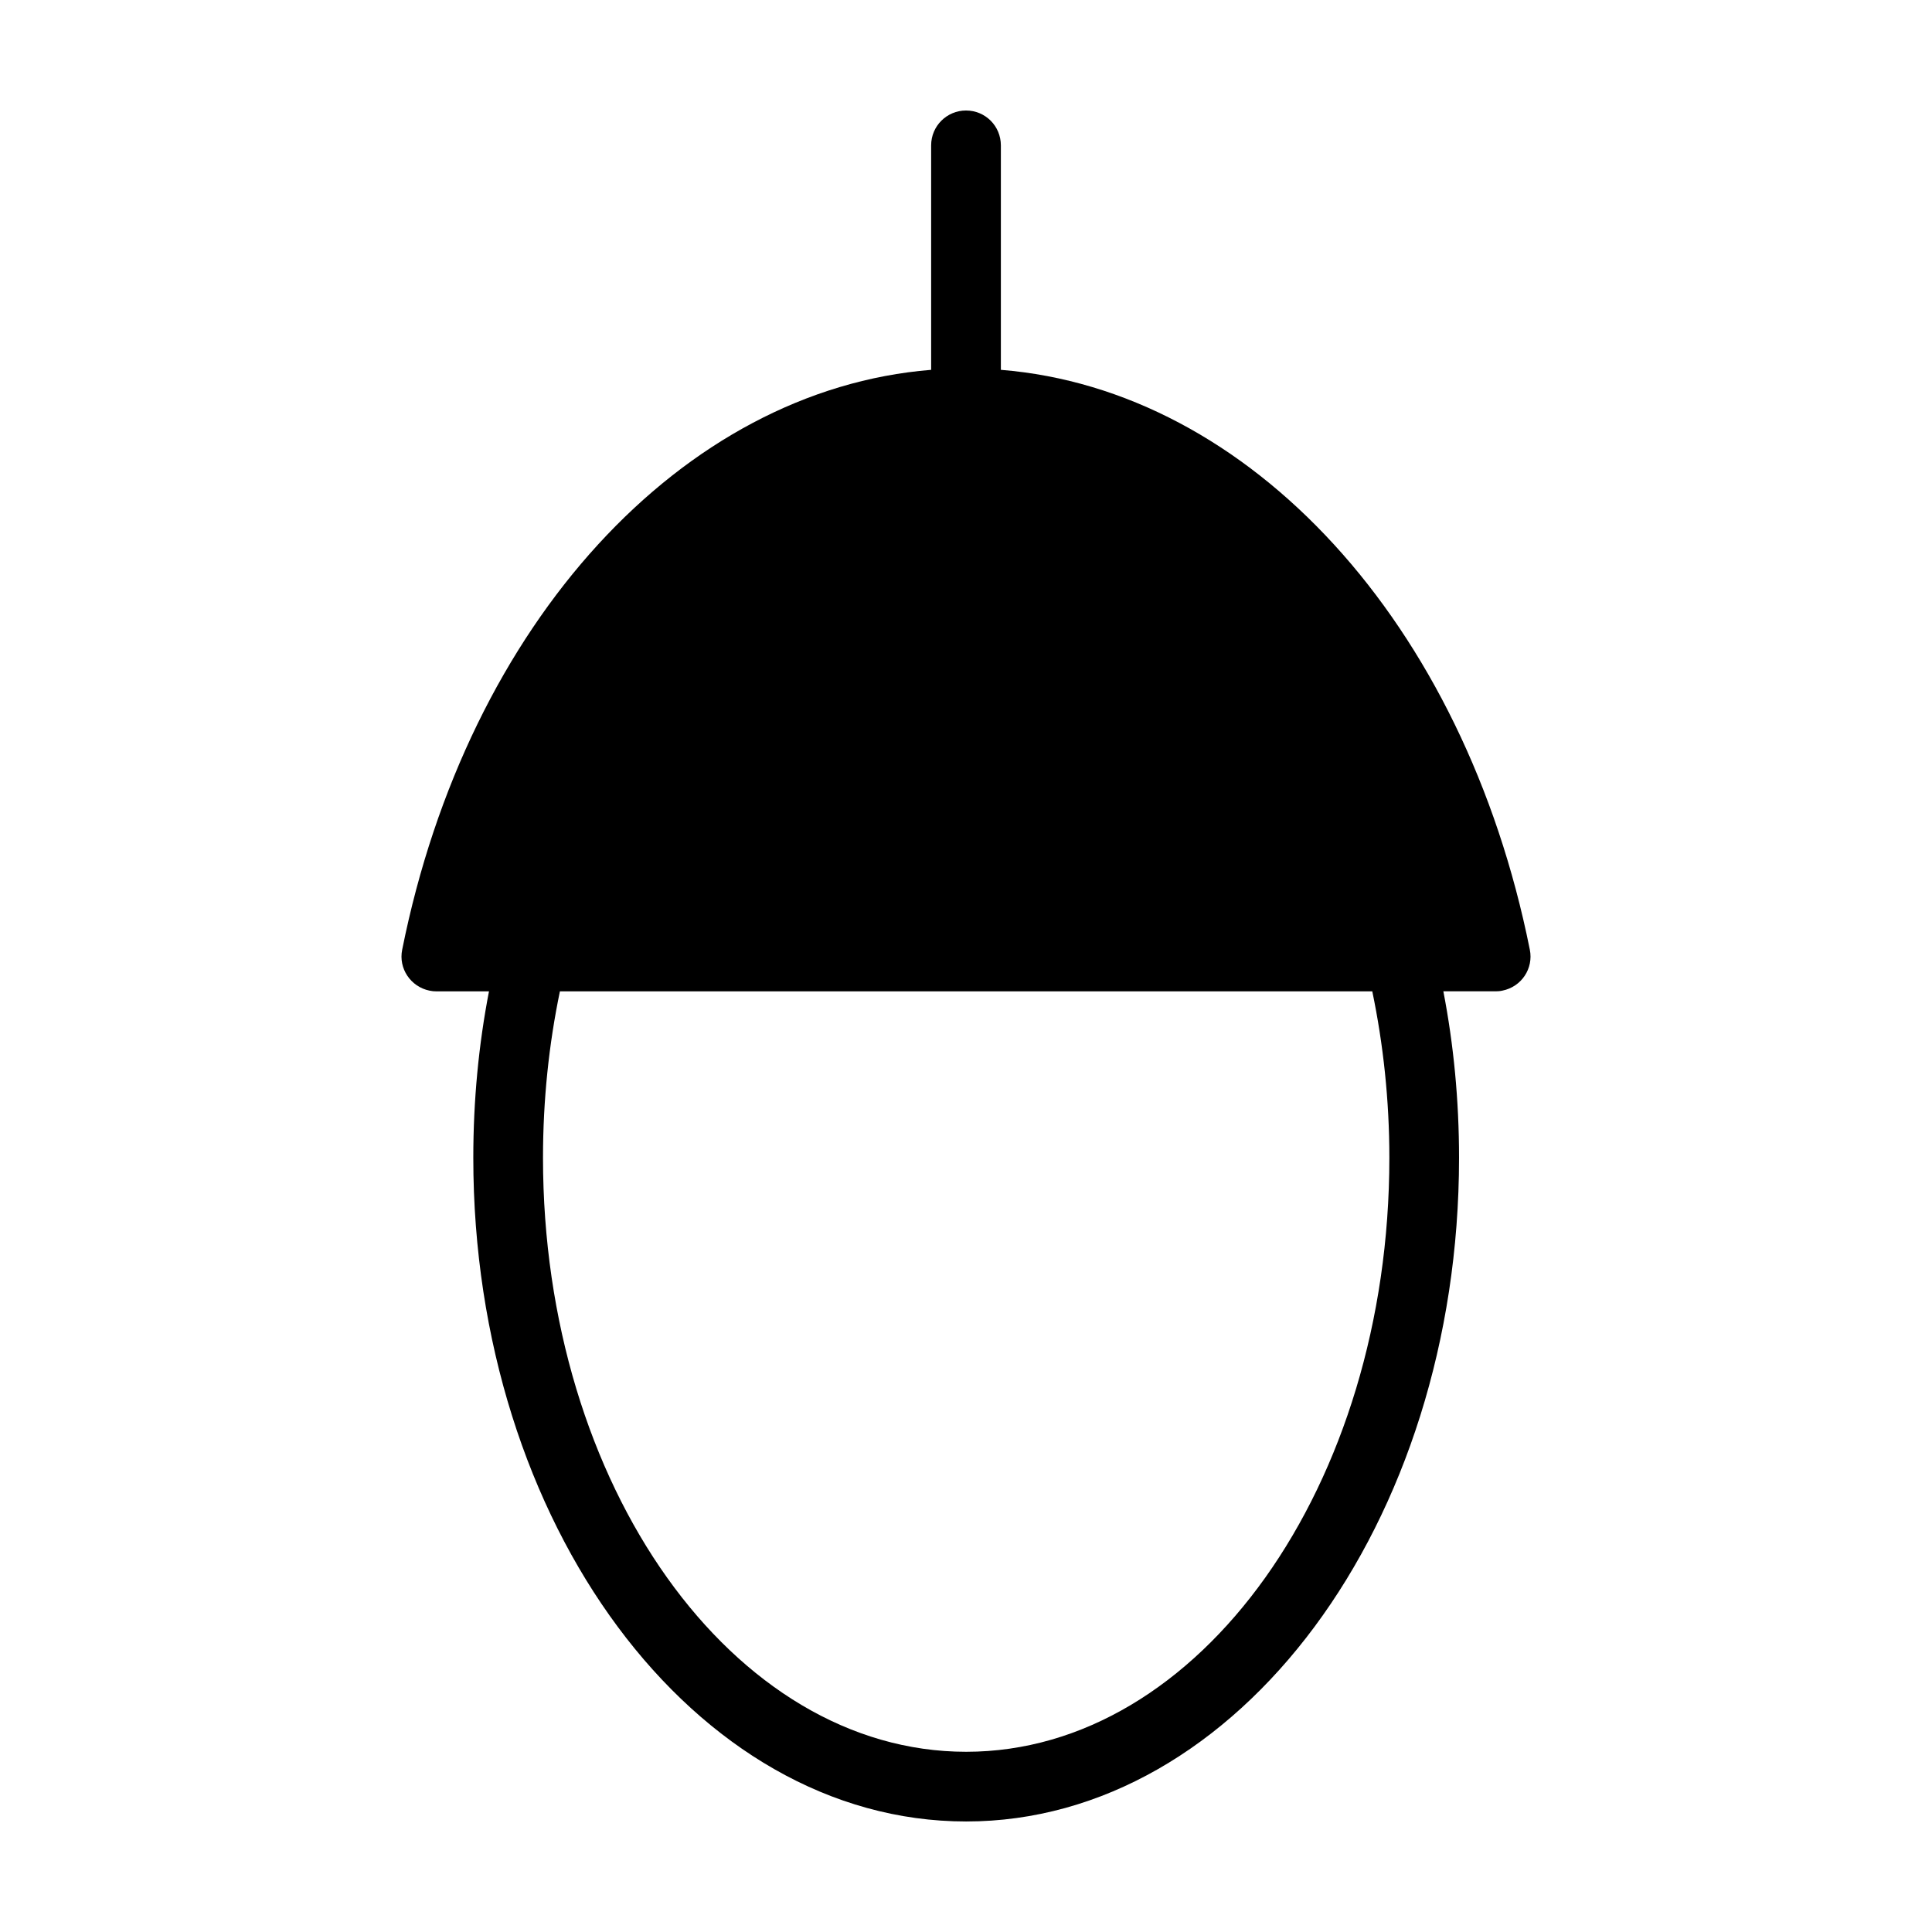 <?xml version="1.0" encoding="UTF-8"?>
<!-- The Best Svg Icon site in the world: iconSvg.co, Visit us! https://iconsvg.co -->
<svg fill="#000000" width="800px" height="800px" version="1.1" viewBox="144 144 512 512" xmlns="http://www.w3.org/2000/svg">
 <path d="m549.42 395.68c-17.367-86.695-74.227-148.36-140.18-153.67v-59.488c-0.004-5.129-4.117-9.238-9.238-9.238-5.078 0-9.238 4.109-9.238 9.238v59.488c-65.91 5.309-122.81 66.973-140.18 153.67-1.02 4.988 2.262 9.84 7.25 10.852 0.598 0.137 1.199 0.188 1.805 0.188h13.949c-2.727 14.086-4.156 28.867-4.156 44.109-0.008 96.949 58.559 175.88 130.61 175.88 72.008 0 130.62-78.938 130.62-175.89 0-15.242-1.43-30.023-4.156-44.109h13.855c0.598 0 1.199-0.047 1.805-0.188 5.039-1.008 8.266-5.859 7.254-10.848zm-149.38 212.56c-61.848 0-112.14-70.625-112.14-157.41 0-15.336 1.57-30.113 4.481-44.109h215.29c2.91 13.996 4.523 28.777 4.523 44.109 0 86.785-50.297 157.41-112.14 157.41z"/>
</svg>